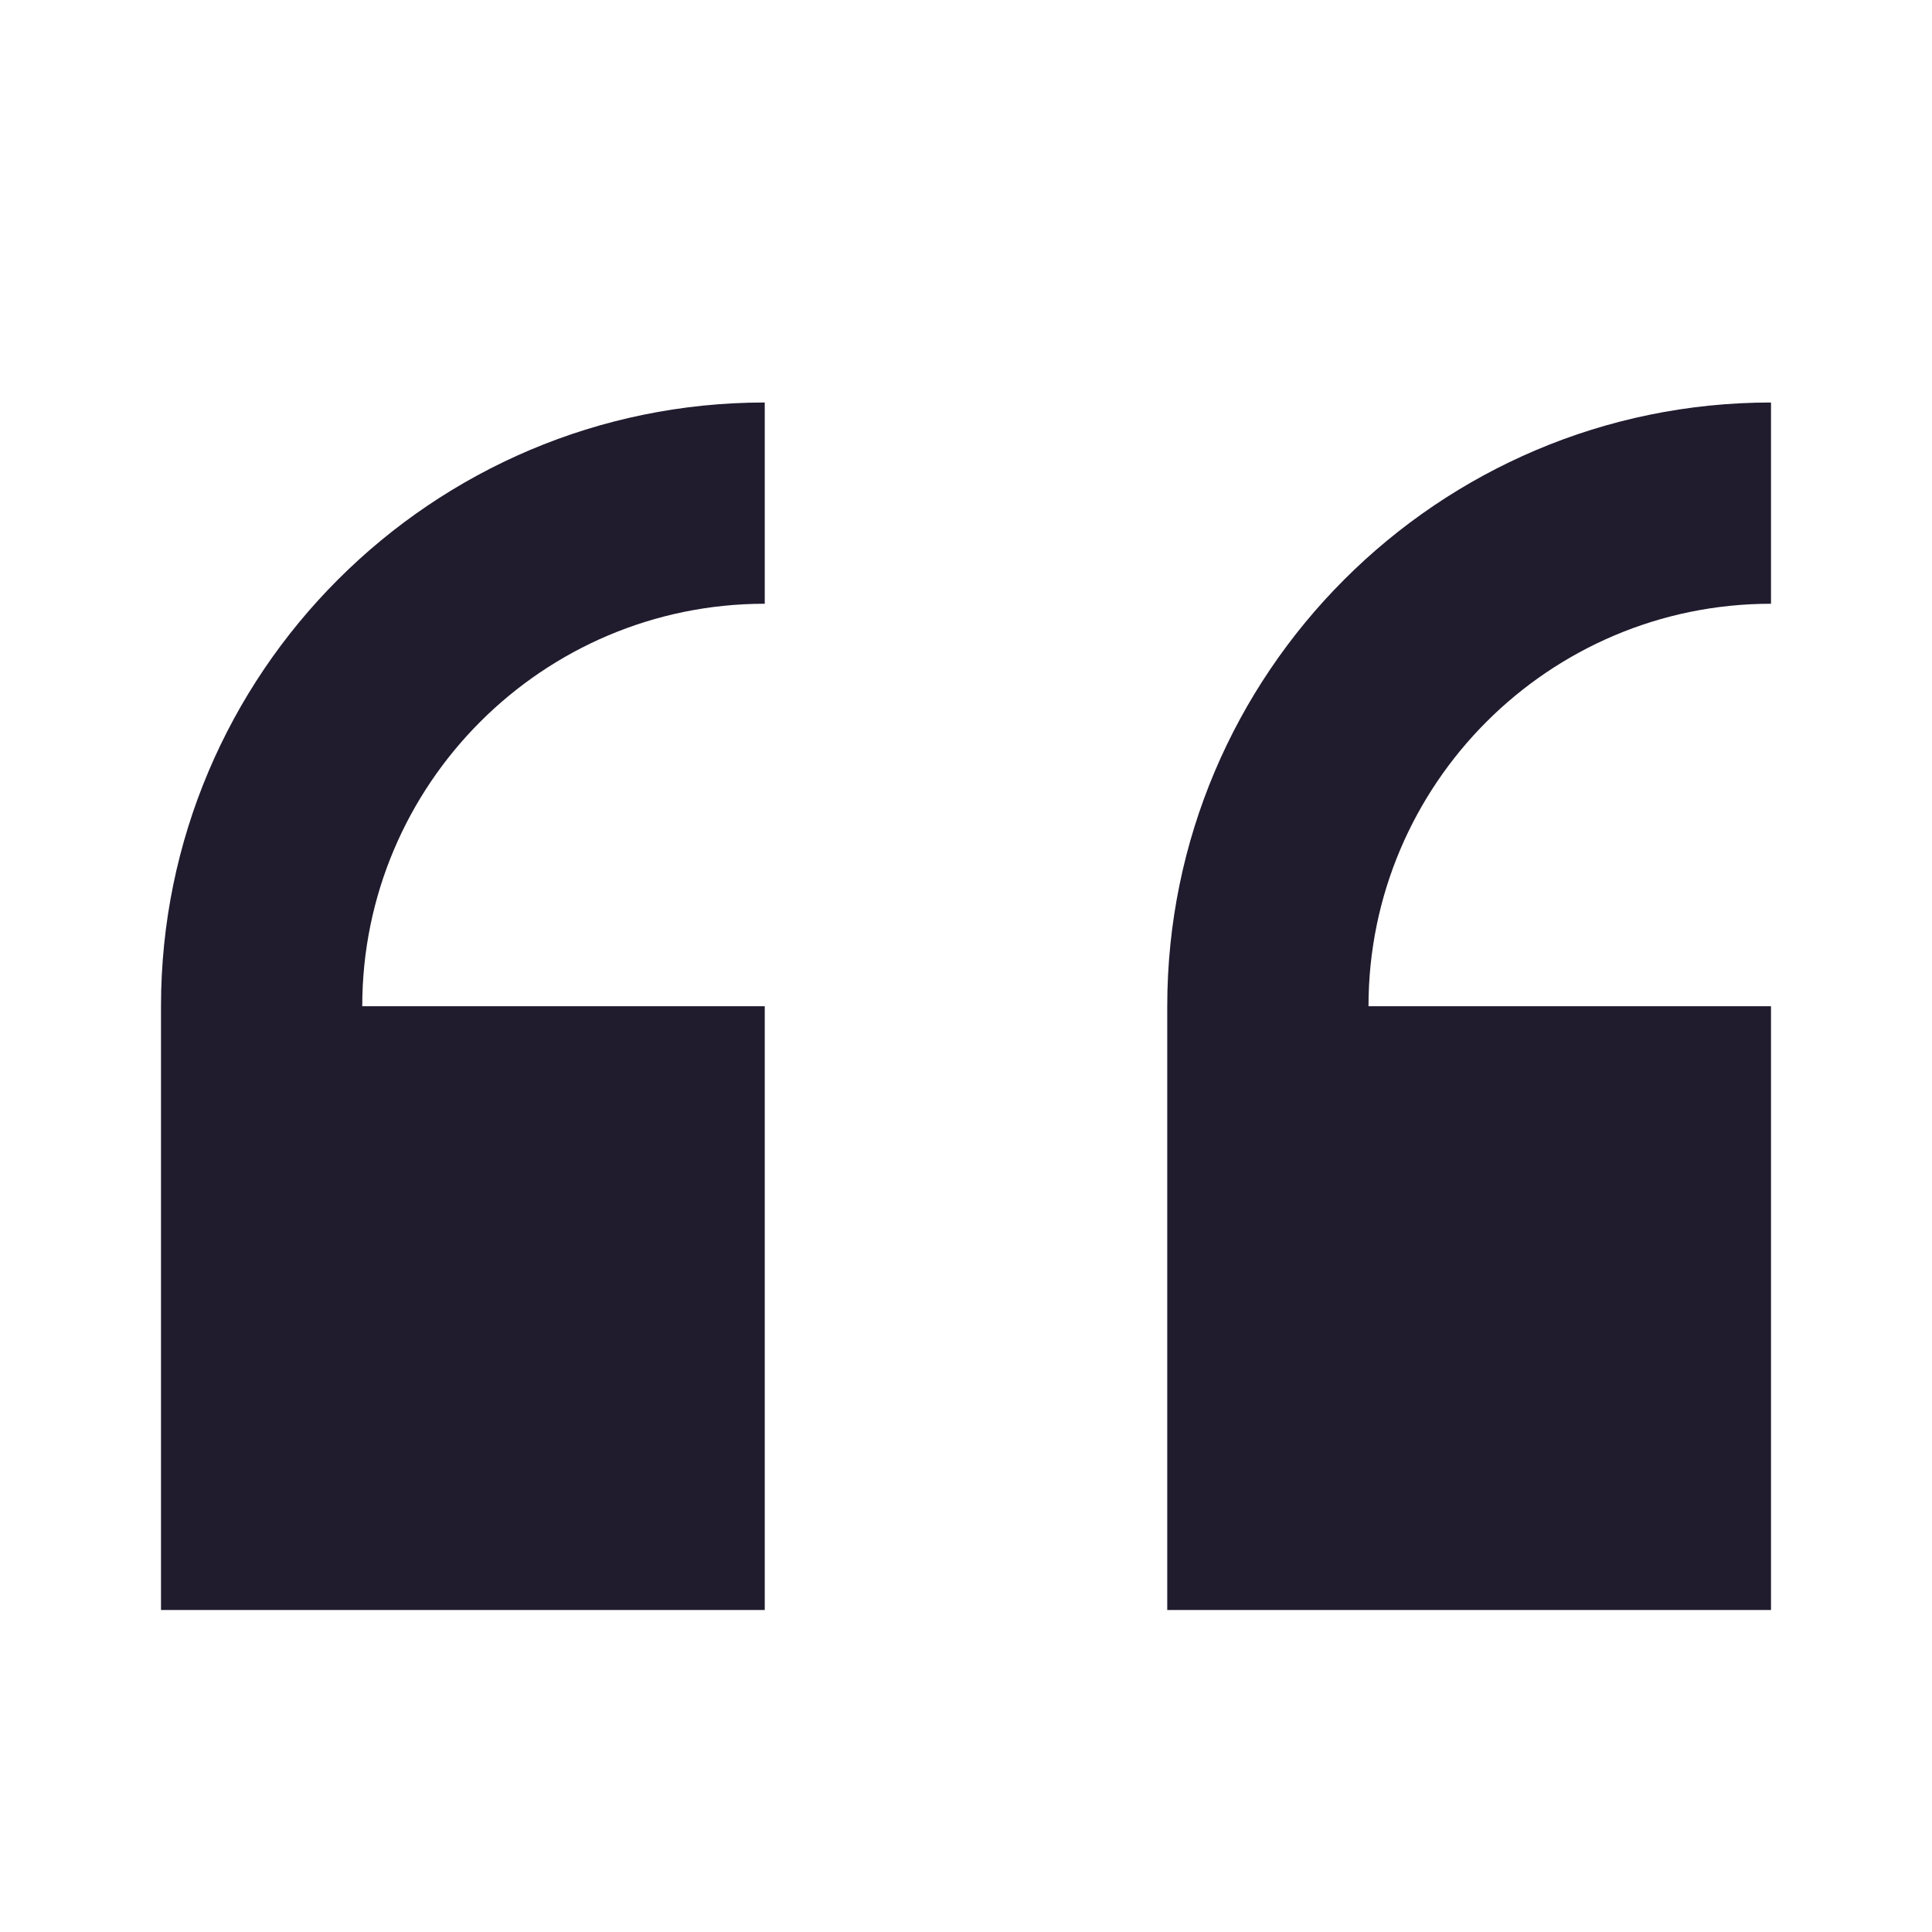 <svg width="24" height="24" viewBox="0 0 24 24" fill="none" xmlns="http://www.w3.org/2000/svg">
<path d="M22 20V12.5H17C17 9.744 19.241 7.5 22 7.5L22 5C17.864 5 14.5 8.364 14.5 12.5V20H22ZM9.5 20L9.5 12.5H4.5C4.5 9.744 6.741 7.5 9.5 7.5V5C5.364 5 2 8.364 2 12.5V20L9.5 20Z" fill="#211B2E"/>
</svg>
